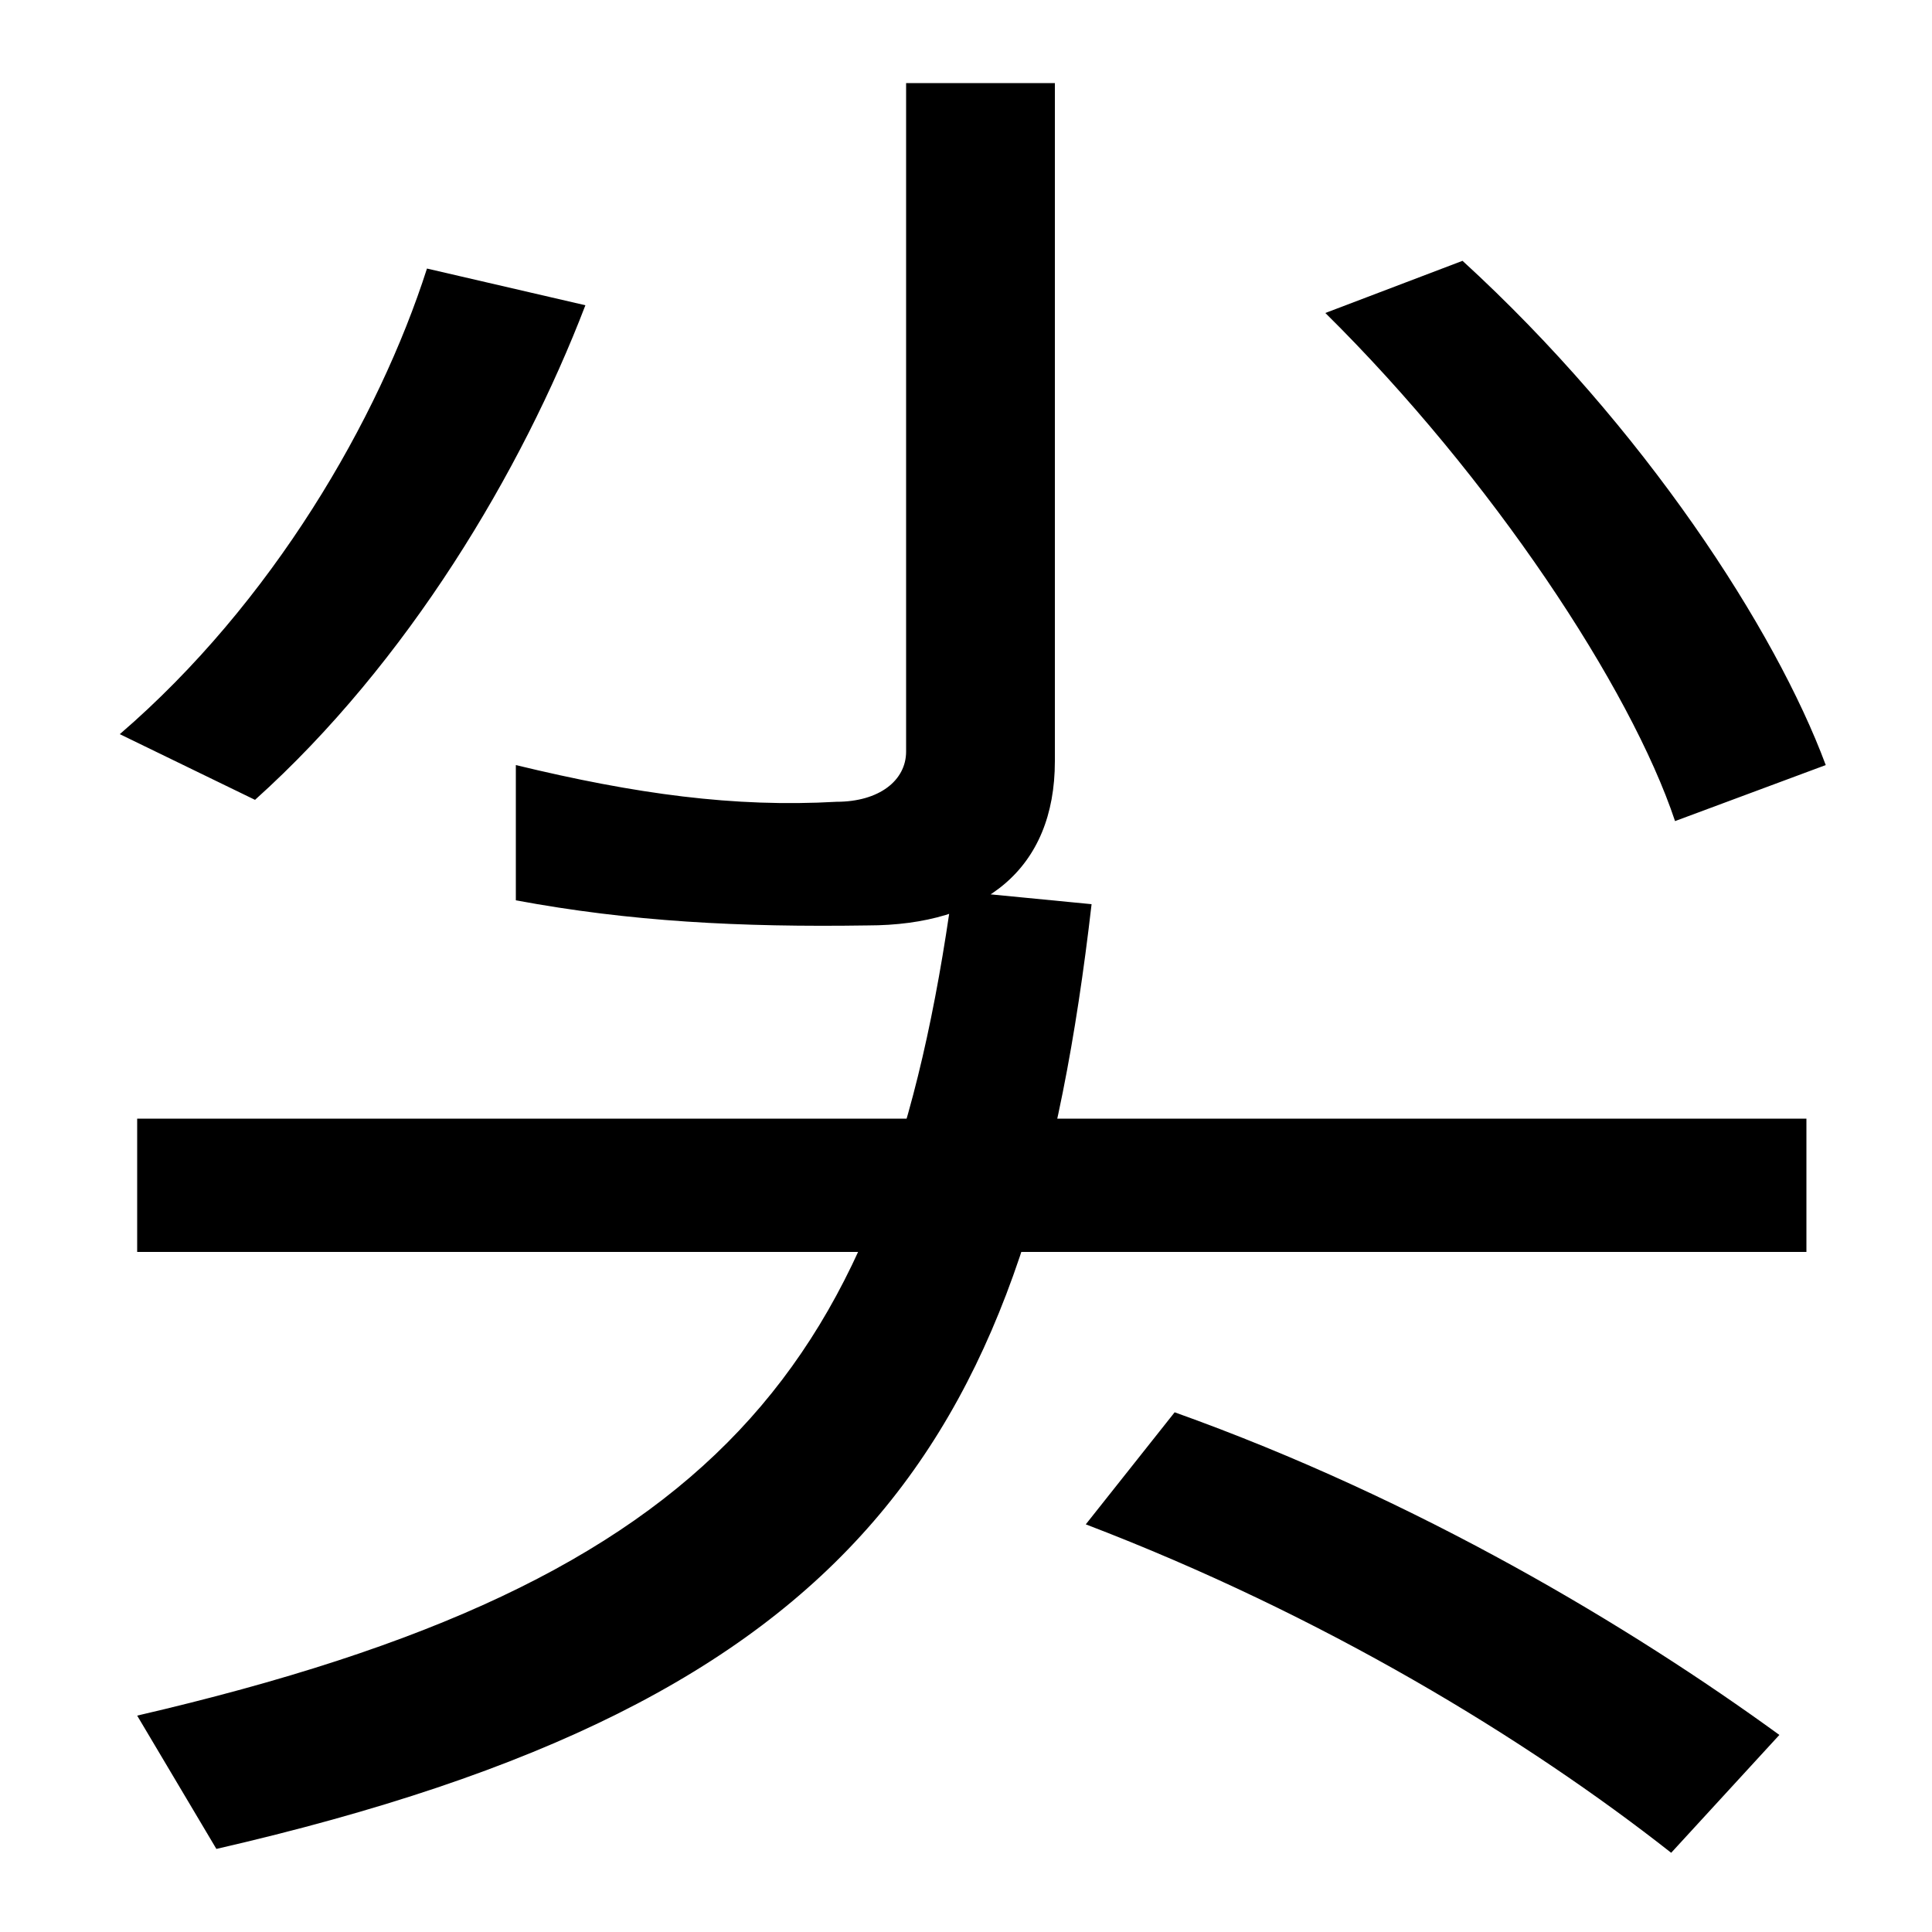 <svg xmlns="http://www.w3.org/2000/svg" width="1000" height="1000"><path d="M449 401C509 401 546 430 546 486V837H469V491C469 476 455 465 433 465C380 462 329 469 267 484V414C326 403 383 400 449 401ZM62 500 132 466C211 537 270 636 303 722L221 741C196 663 141 568 62 500ZM867 455 945 484C919 554 851 659 757 745L686 718C772 633 844 524 867 455ZM71 -8 112 -77C447 0 533 135 565 412L493 419C459 173 373 62 71 -8ZM71 232H935V301H71ZM865 -79 921 -18C844 38 734 104 608 149L562 91C685 44 790 -20 865 -79Z" transform="translate(0, 880) scale(1,-1)" /></svg>